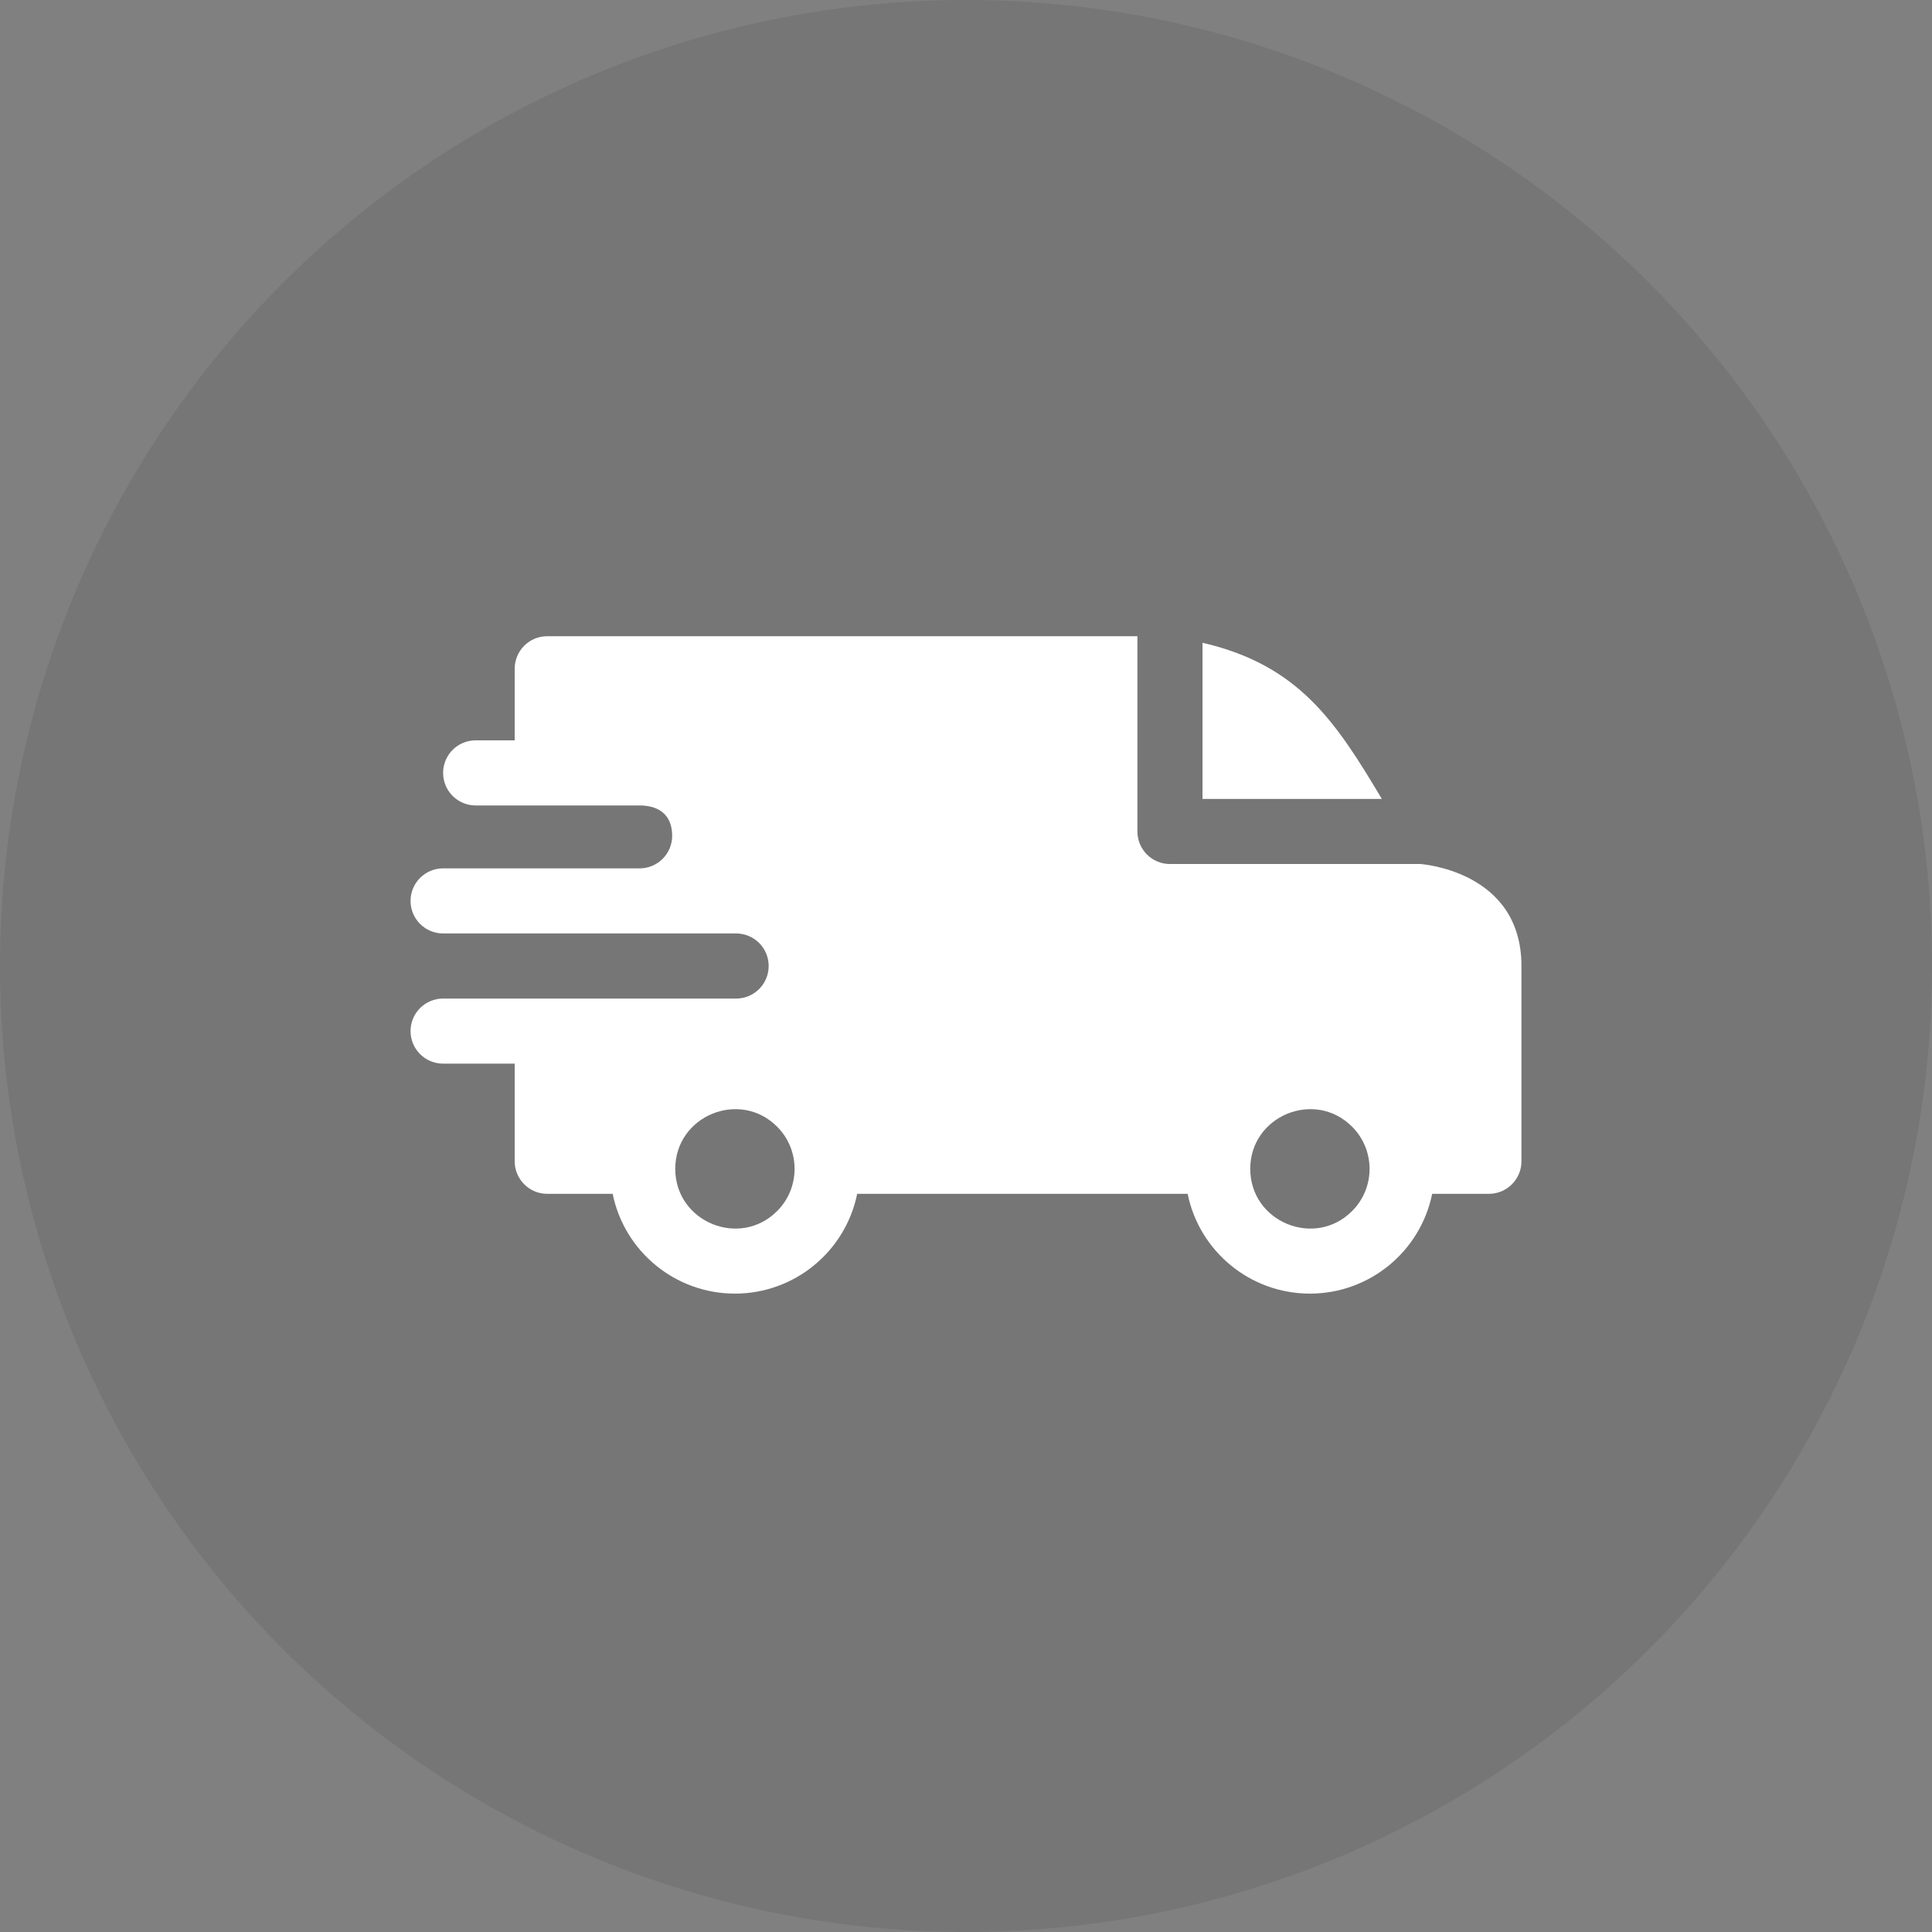 <svg width="80" height="80" viewBox="0 0 80 80" fill="none" xmlns="http://www.w3.org/2000/svg">
<rect x="0" y="0" width="80" height="80" fill="#808080" stroke="none"/>
<circle cx="40" cy="40" r="40" fill="black" fill-opacity="0.08"/>
<g clip-path="url(#clip0_382_252)">
<path fill-rule="evenodd" clip-rule="evenodd" d="M49.793 26.615C53.781 27.54 55.307 29.872 57.219 33.082H49.793V26.615ZM26.485 33.352C27.266 33.352 27.833 33.728 27.833 34.609C27.833 35.352 27.232 35.955 26.489 35.957H18.348C17.603 35.957 17 36.561 17 37.305C17 38.049 17.603 38.652 18.348 38.652H30.477C31.228 38.652 31.829 39.255 31.829 40C31.829 40.744 31.226 41.348 30.482 41.348H18.348C17.603 41.348 17 41.951 17 42.695C17 43.44 17.603 44.043 18.348 44.043H21.312V48.086C21.312 48.83 21.916 49.434 22.66 49.434H25.369C25.852 51.812 27.954 53.566 30.432 53.566C32.909 53.566 35.011 51.812 35.494 49.434H49.178C49.661 51.812 51.763 53.566 54.24 53.566C56.718 53.566 58.82 51.812 59.303 49.434H61.652C62.397 49.434 63 48.83 63 48.086V40C63 36.046 58.829 35.783 58.825 35.777H48.445C47.701 35.777 47.098 35.174 47.098 34.43V26.344H22.66C21.916 26.344 21.312 26.947 21.312 27.691V30.656H19.695C18.951 30.656 18.348 31.259 18.348 32.004C18.348 32.748 18.951 33.352 19.695 33.352H26.485ZM55.987 46.653C56.952 47.618 56.952 49.183 55.987 50.148C54.435 51.7 51.77 50.596 51.77 48.4C51.77 46.206 54.435 45.101 55.987 46.653ZM32.179 46.653C33.143 47.618 33.143 49.183 32.179 50.148C30.627 51.7 27.961 50.596 27.961 48.4C27.961 46.206 30.627 45.101 32.179 46.653Z" fill="white"/>
</g>
<defs>
<clipPath id="clip0_382_252">
<rect width="46" height="46" fill="white" transform="translate(17 17)"/>
</clipPath>
</defs>
</svg>
